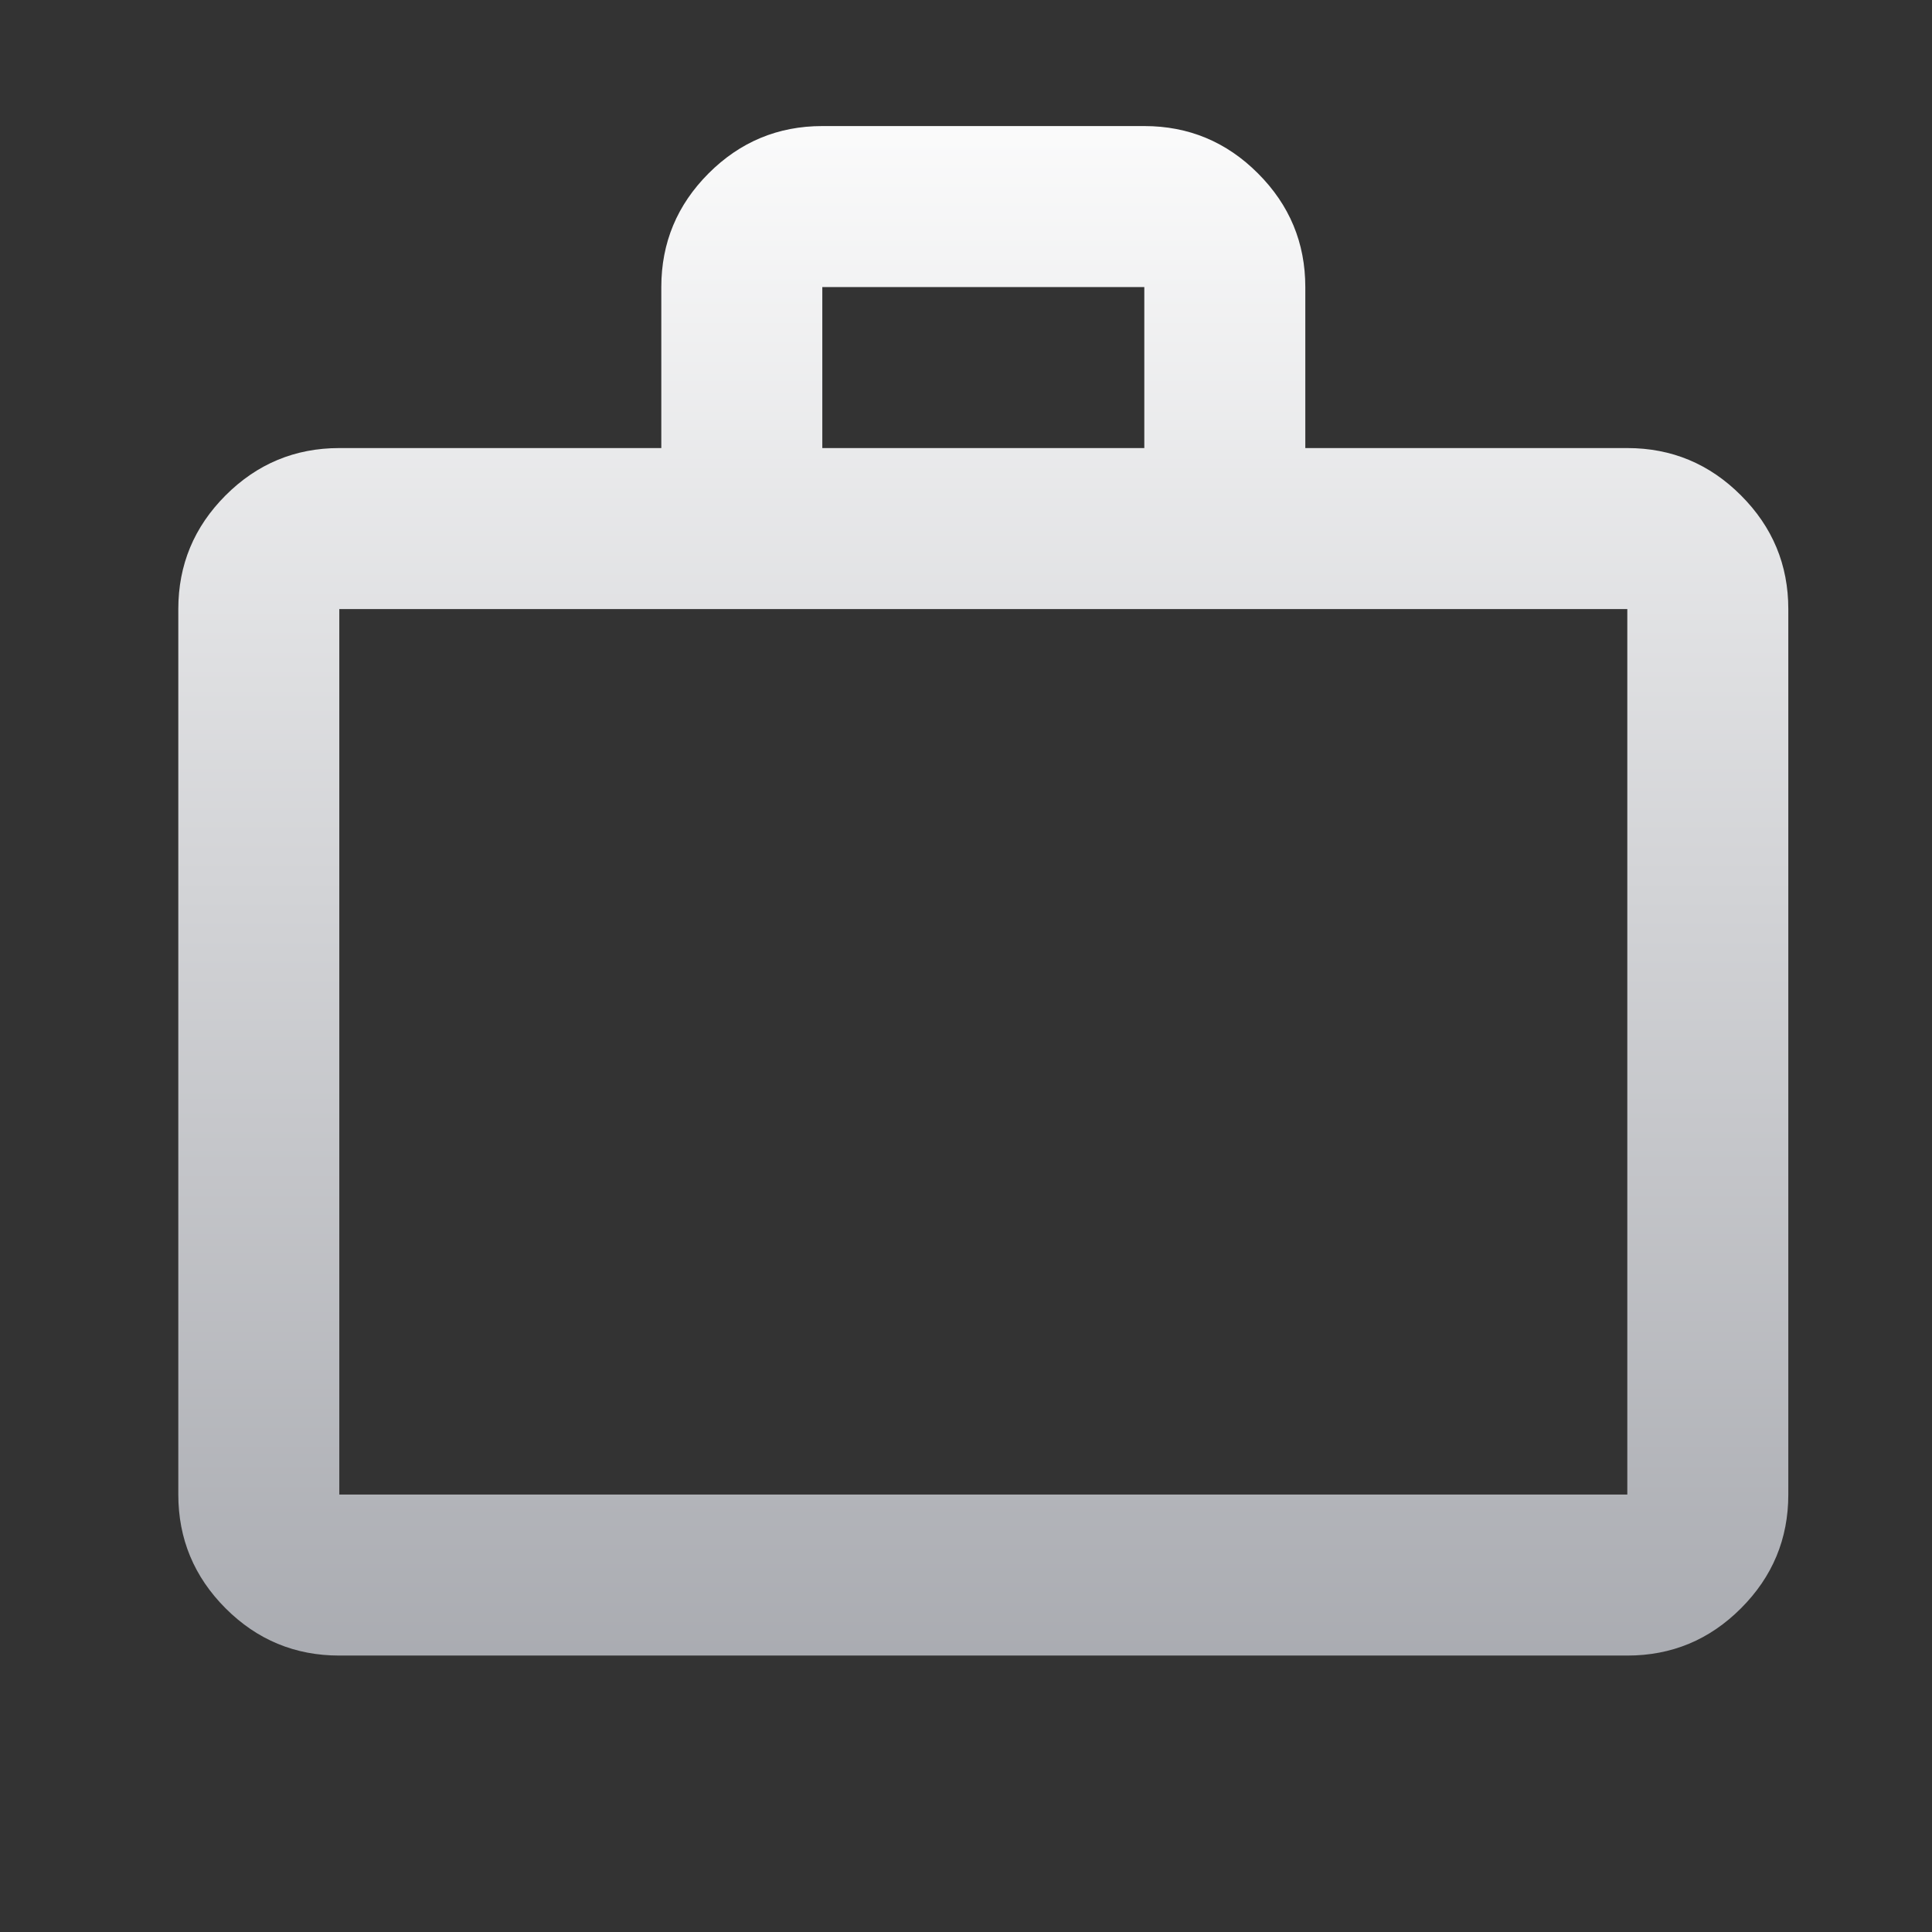 <svg xmlns="http://www.w3.org/2000/svg" width="24" height="24" viewBox="0 0 24 24" fill="none">
  <rect x="0" y="0" width="24" height="24" fill="#333333" stroke="none"/>
  <g clip-path="url(#clip0_975_3237)">
    <mask id="mask0_975_3237" style="mask-type:alpha" maskUnits="userSpaceOnUse" x="0" y="-1" width="25" height="25">
      <rect x="0.215" y="-0.434" width="24" height="24" fill="#D9D9D9"/>
    </mask>
    <g mask="url(#mask0_975_3237)">
      <path d="M4.215 20.566C3.665 20.566 3.194 20.371 2.802 19.979C2.411 19.587 2.215 19.116 2.215 18.566V7.566C2.215 7.016 2.411 6.546 2.802 6.154C3.194 5.762 3.665 5.566 4.215 5.566H8.215V3.566C8.215 3.016 8.411 2.546 8.802 2.154C9.194 1.762 9.665 1.566 10.215 1.566H14.215C14.765 1.566 15.236 1.762 15.627 2.154C16.019 2.546 16.215 3.016 16.215 3.566V5.566H20.215C20.765 5.566 21.236 5.762 21.627 6.154C22.019 6.546 22.215 7.016 22.215 7.566V18.566C22.215 19.116 22.019 19.587 21.627 19.979C21.236 20.371 20.765 20.566 20.215 20.566H4.215ZM4.215 18.566H20.215V7.566H4.215V18.566ZM10.215 5.566H14.215V3.566H10.215V5.566Z" fill="url(#paint0_linear_975_3237)"/>
    </g>
  </g>
  <defs>
    <linearGradient id="paint0_linear_975_3237" x1="12.921" y1="0.522" x2="12.921" y2="21.715" gradientUnits="userSpaceOnUse">
      <stop stop-color="white"/>
      <stop offset="1" stop-color="#A5A7AD"/>
    </linearGradient>
    <clipPath id="clip0_975_3237">
      <rect width="24" height="24" fill="white"/>
    </clipPath>
  </defs>
</svg>